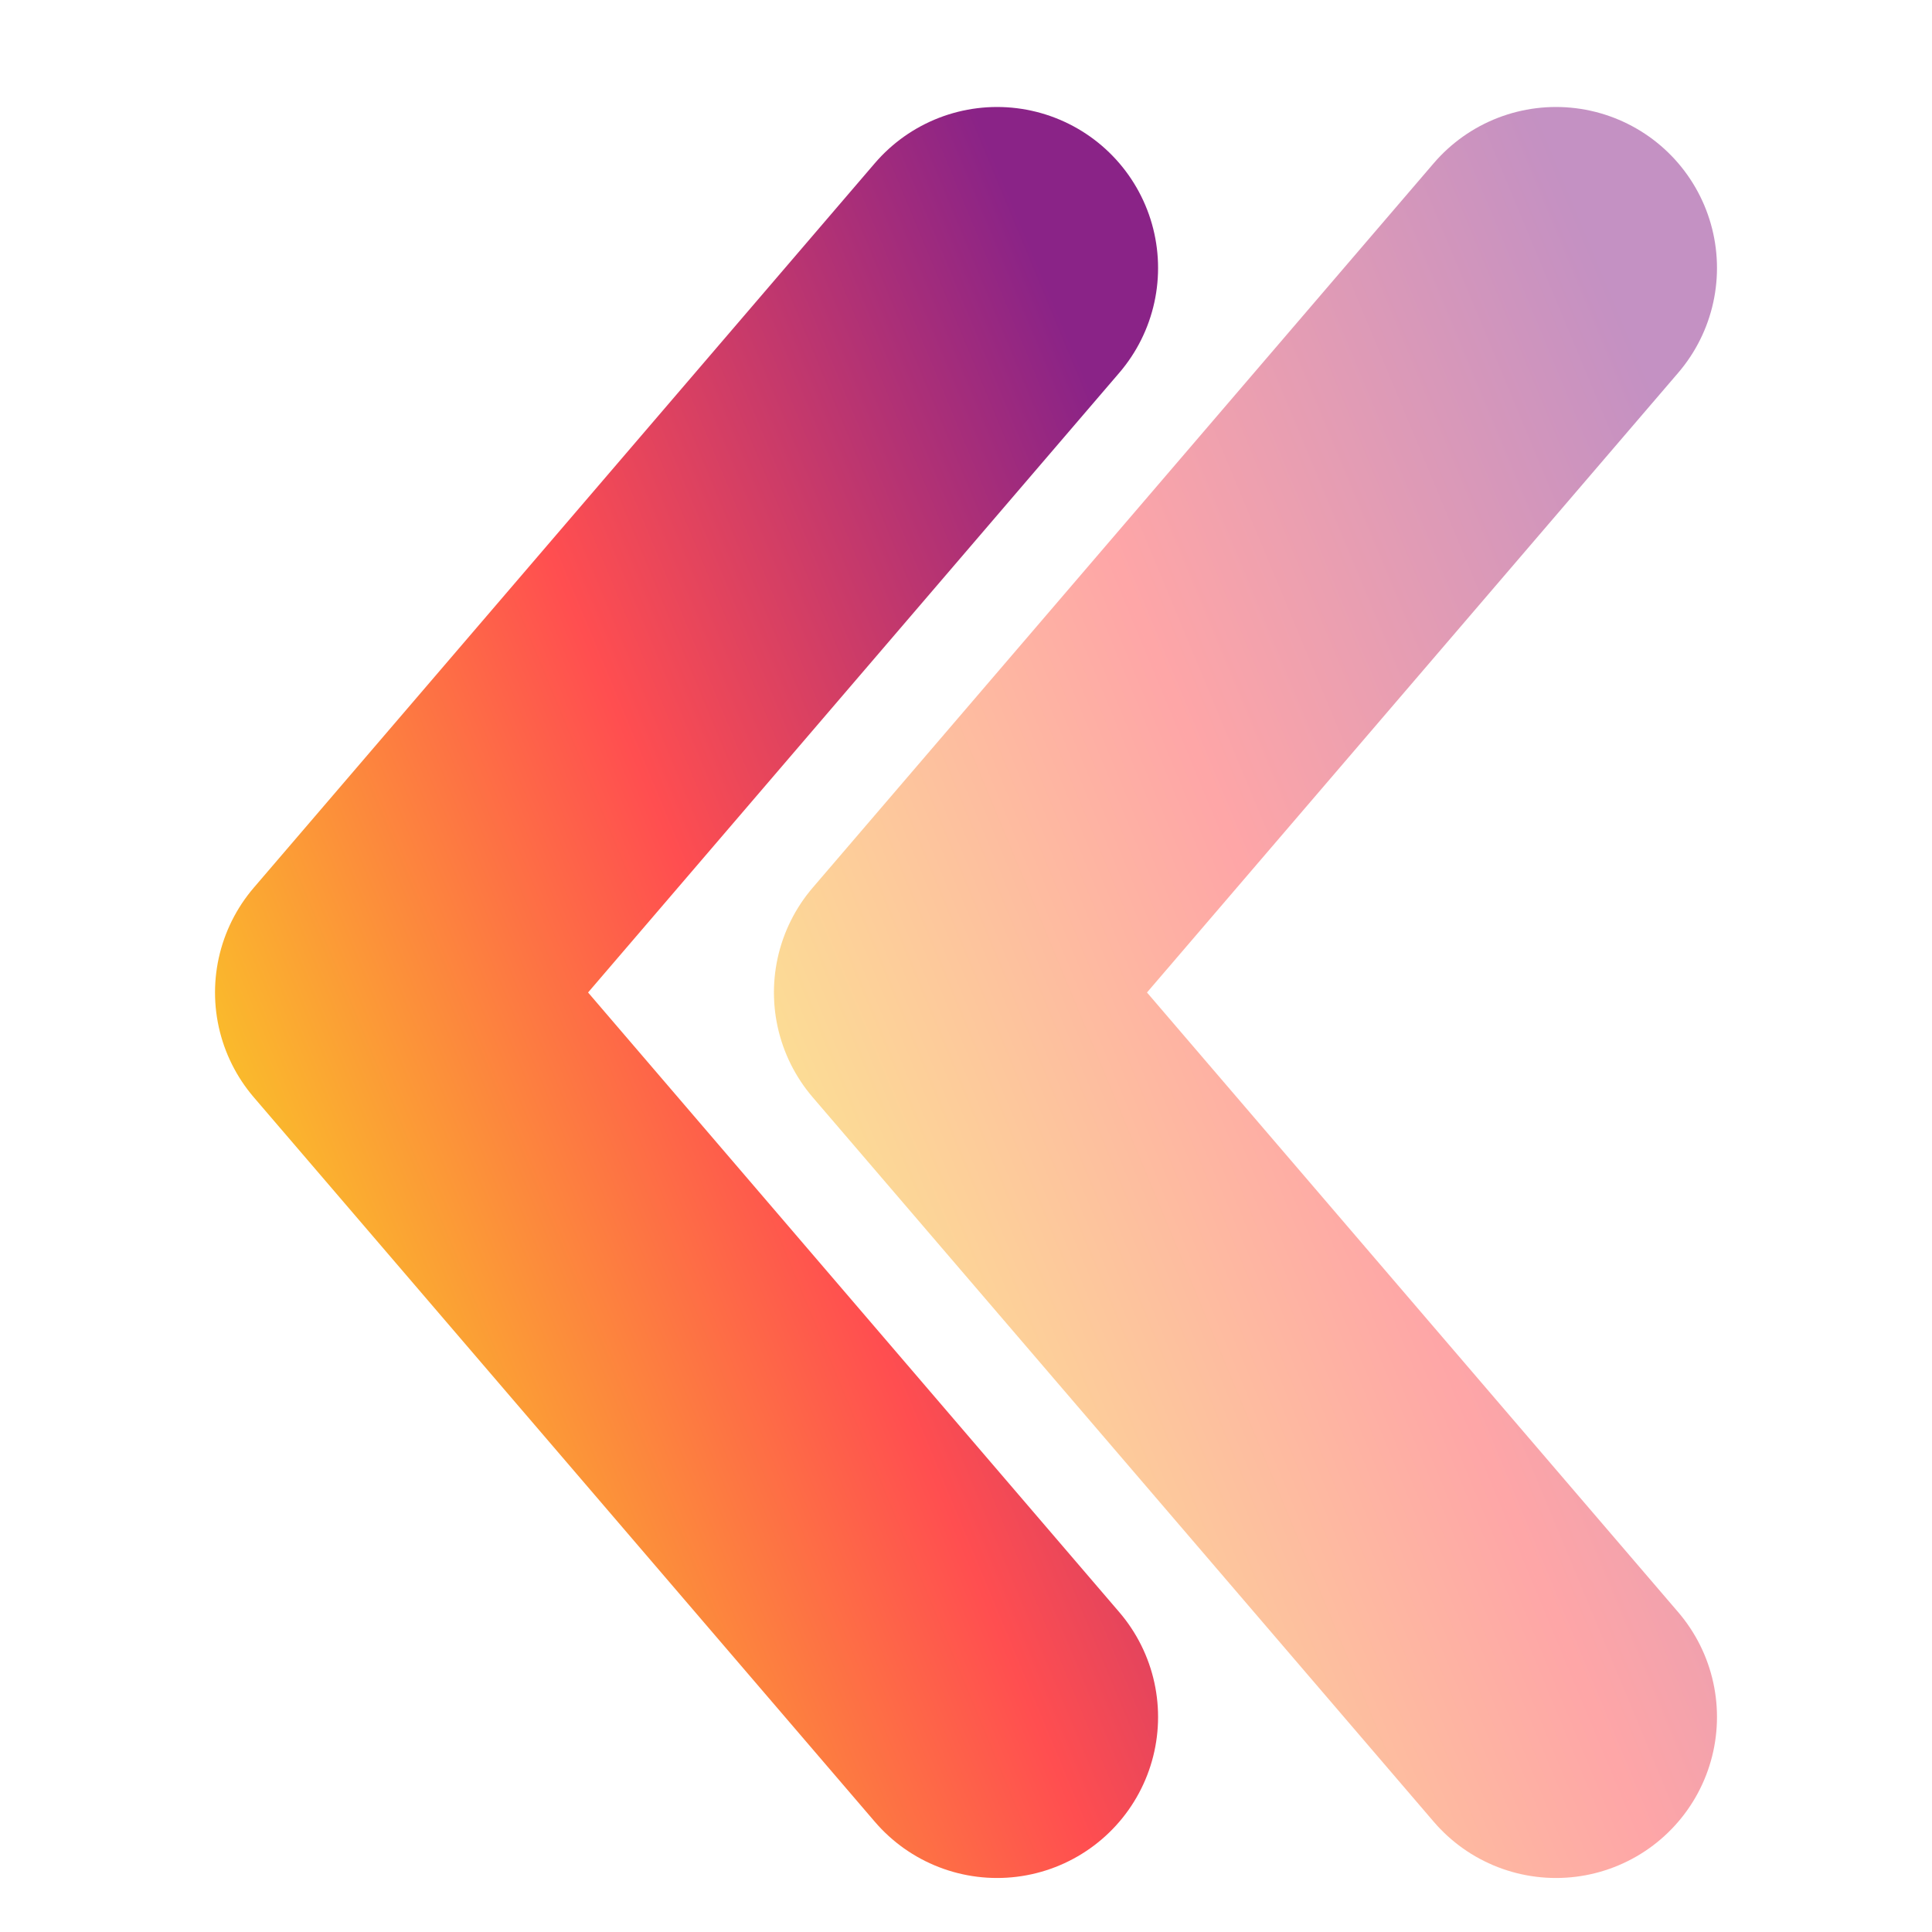 <svg width="24" height="24" viewBox="0 0 24 24" fill="none" xmlns="http://www.w3.org/2000/svg">
<path d="M12.386 3.329L4.671 12.329L12.386 21.329" stroke="url(#paint0_linear_295_87)" stroke-width="4" stroke-linecap="round" stroke-linejoin="round"/>
<path opacity="0.5" d="M19.329 3.329L11.614 12.329L19.329 21.329" stroke="url(#paint1_linear_295_87)" stroke-width="4" stroke-linecap="round" stroke-linejoin="round"/>
<defs>
<linearGradient id="paint0_linear_295_87" x1="4.747" y1="21.589" x2="18.314" y2="15.947" gradientUnits="userSpaceOnUse">
<stop stop-color="#F9D423"/>
<stop offset="0.516" stop-color="#FF4E50"/>
<stop offset="0.991" stop-color="#8A2387"/>
</linearGradient>
<linearGradient id="paint1_linear_295_87" x1="11.69" y1="21.589" x2="25.257" y2="15.947" gradientUnits="userSpaceOnUse">
<stop stop-color="#F9D423"/>
<stop offset="0.516" stop-color="#FF4E50"/>
<stop offset="0.991" stop-color="#8A2387"/>
</linearGradient>
</defs>
</svg>
